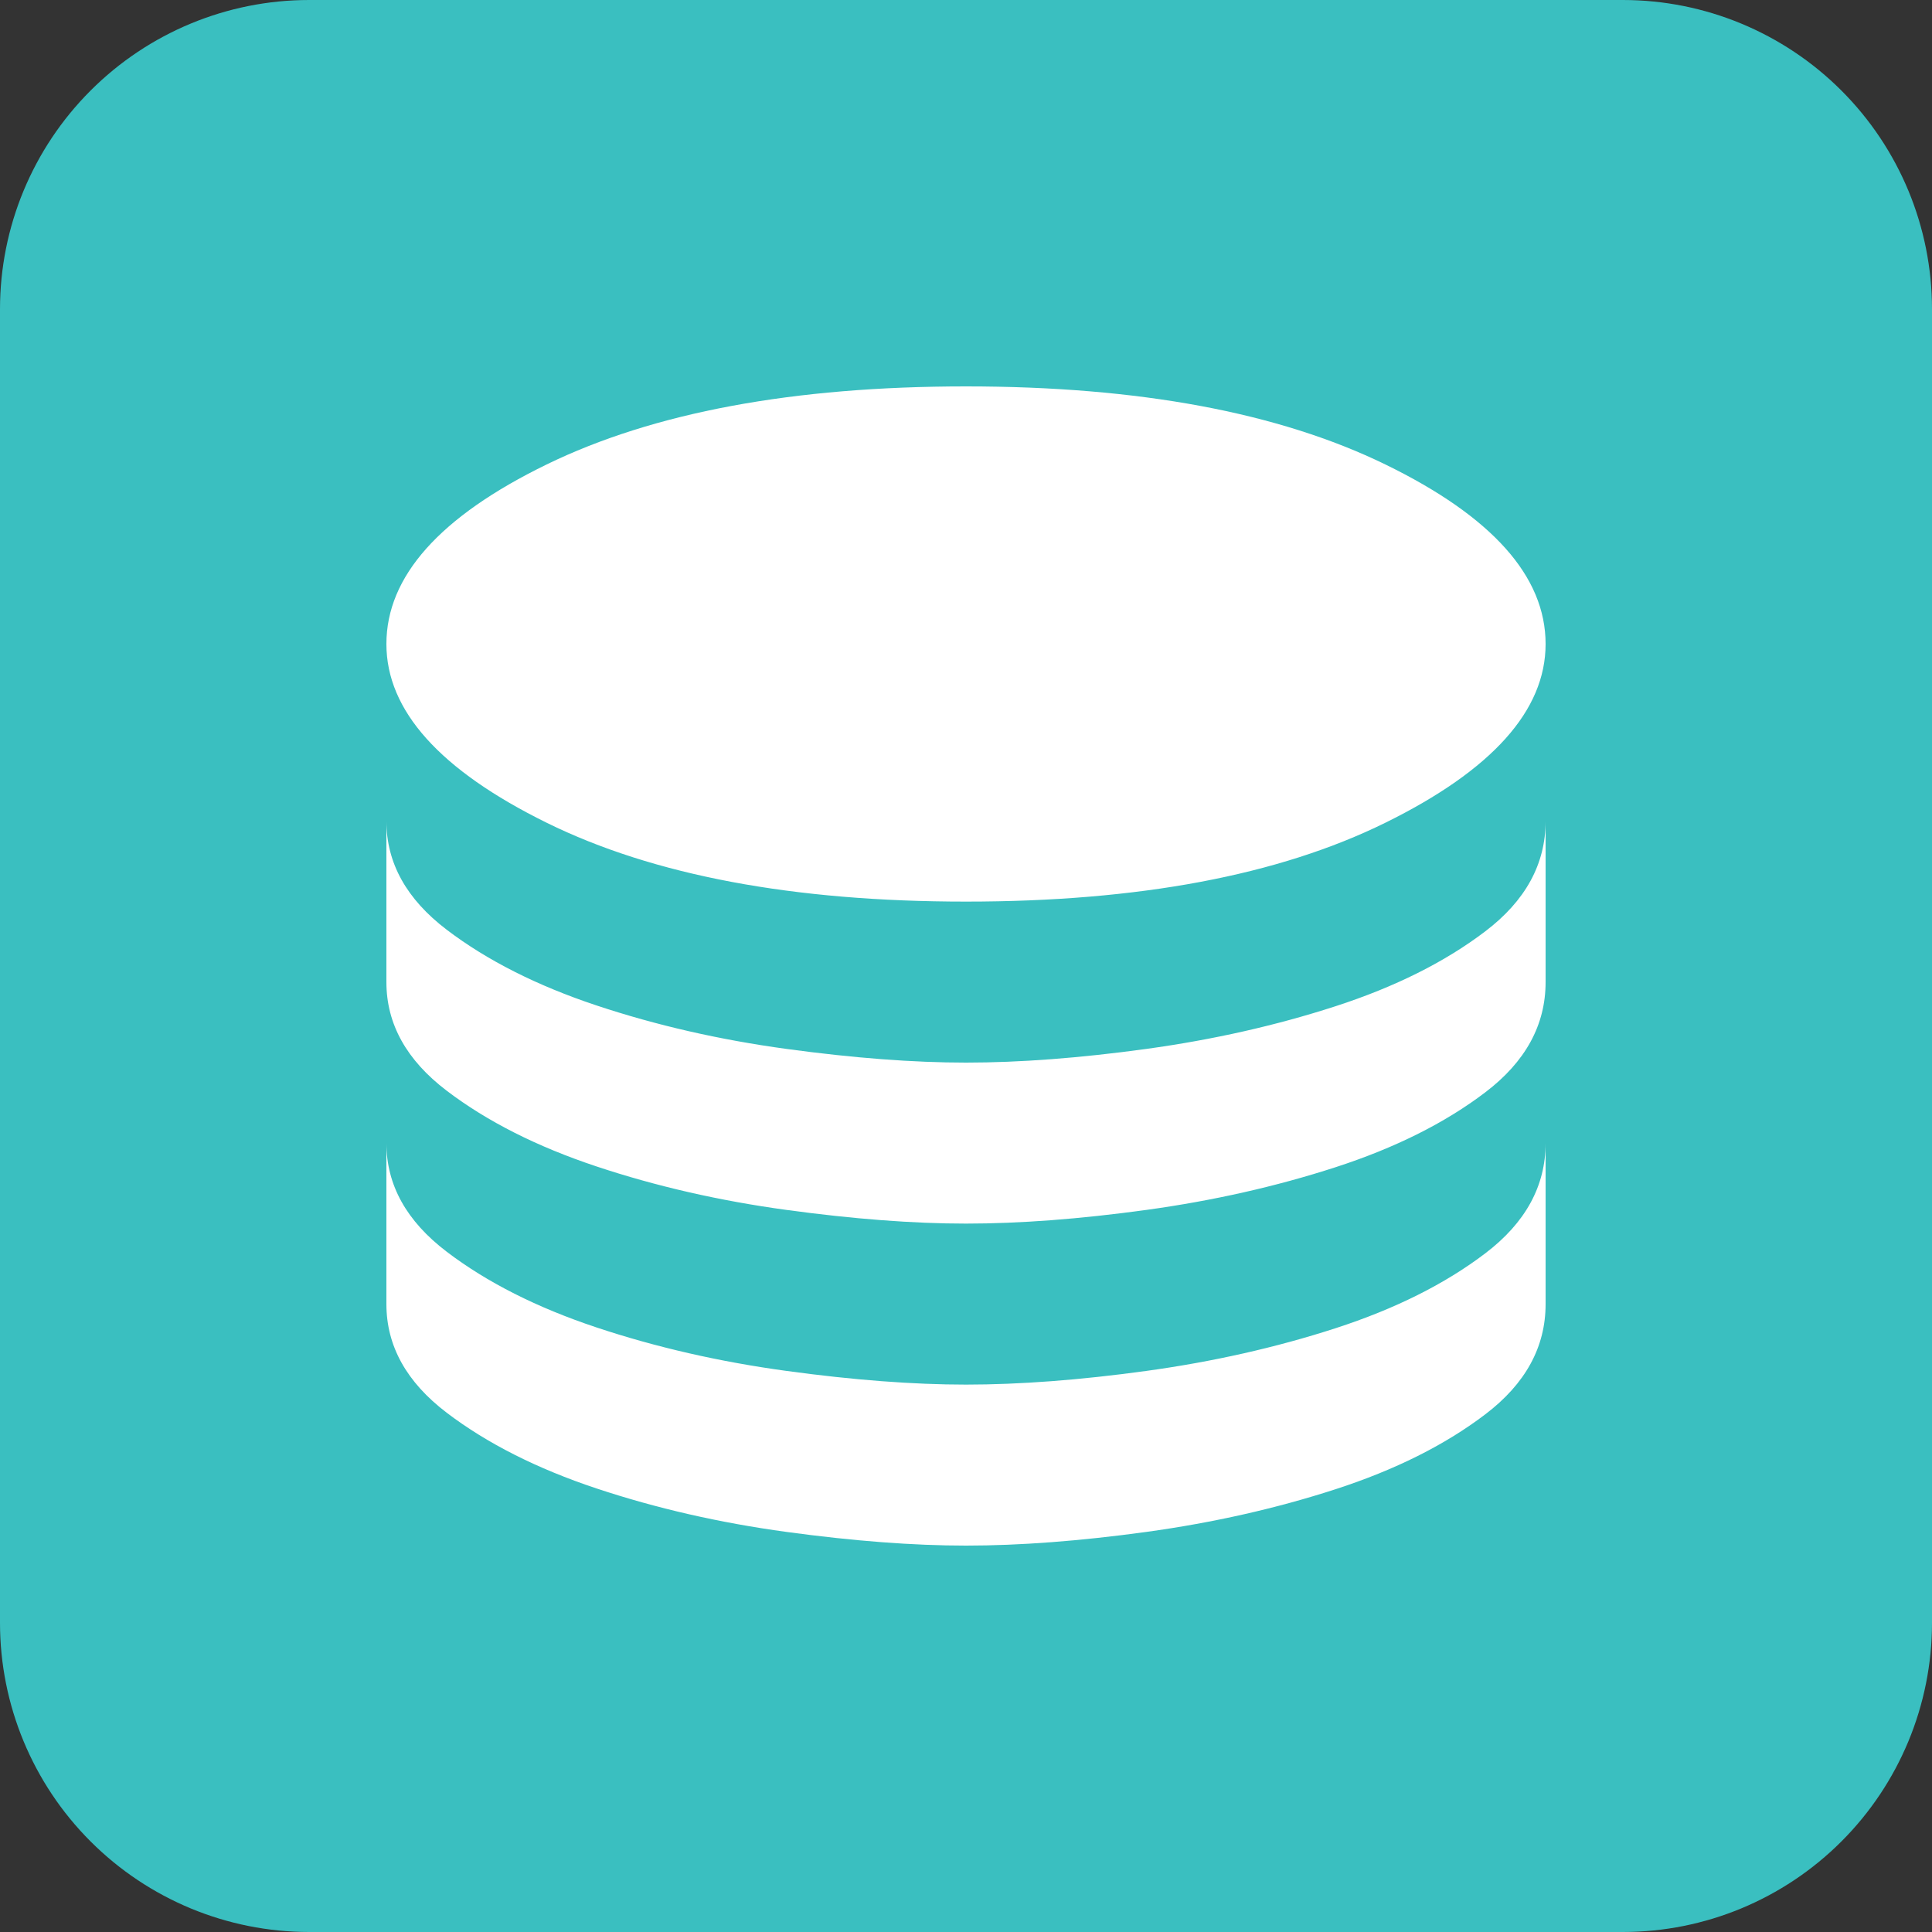 <?xml version="1.0" encoding="UTF-8"?>
<svg xmlns="http://www.w3.org/2000/svg" xmlns:xlink="http://www.w3.org/1999/xlink" width="100" zoomAndPan="magnify" viewBox="0 0 75 75" height="100" preserveAspectRatio="xMidYMid meet" version="1.0">
  <rect x="0" y="0" width="75" height="75" fill="#333333" stroke="none"/>
  <defs>
    <clipPath id="284d4e7956">
      <path d="M 12 0 L 63 0 C 66.184 0 69.234 1.266 71.484 3.516 C 73.734 5.766 75 8.816 75 12 L 75 63 C 75 66.184 73.734 69.234 71.484 71.484 C 69.234 73.734 66.184 75 63 75 L 12 75 C 8.816 75 5.766 73.734 3.516 71.484 C 1.266 69.234 0 66.184 0 63 L 0 12 C 0 8.816 1.266 5.766 3.516 3.516 C 5.766 1.266 8.816 0 12 0 Z M 12 0 " clip-rule="nonzero"></path>
    </clipPath>
  </defs>
  <g clip-path="url(#284d4e7956)">
    <rect x="-7.5" width="90" fill="#3abfc0" y="-7.5" height="90" fill-opacity="1"></rect>
  </g>
  <path fill="#ffffff" d="M 37.5 35 C 44.207 35 49.637 33.98 53.781 31.938 C 57.926 29.895 60 27.582 60 25 C 60 22.375 57.926 20.051 53.781 18.031 C 49.637 16.012 44.207 15 37.5 15 C 30.793 15 25.363 16.012 21.219 18.031 C 17.074 20.051 15 22.375 15 25 C 15 27.582 17.074 29.895 21.219 31.938 C 25.363 33.98 30.793 35 37.5 35 Z M 37.5 41.25 C 39.582 41.25 41.918 41.074 44.5 40.719 C 47.082 40.363 49.531 39.812 51.844 39.062 C 54.156 38.312 56.094 37.344 57.656 36.156 C 59.219 34.969 60 33.543 60 31.875 L 60 38.125 C 60 39.793 59.219 41.219 57.656 42.406 C 56.094 43.594 54.156 44.562 51.844 45.312 C 49.531 46.062 47.082 46.613 44.5 46.969 C 41.918 47.324 39.582 47.5 37.5 47.5 C 35.457 47.5 33.137 47.324 30.531 46.969 C 27.926 46.613 25.469 46.051 23.156 45.281 C 20.844 44.512 18.906 43.531 17.344 42.344 C 15.781 41.156 15 39.75 15 38.125 L 15 31.875 C 15 33.5 15.781 34.906 17.344 36.094 C 18.906 37.281 20.844 38.262 23.156 39.031 C 25.469 39.801 27.926 40.363 30.531 40.719 C 33.137 41.074 35.457 41.25 37.5 41.25 Z M 37.5 53.75 C 39.582 53.75 41.918 53.574 44.5 53.219 C 47.082 52.863 49.531 52.312 51.844 51.562 C 54.156 50.812 56.094 49.844 57.656 48.656 C 59.219 47.469 60 46.043 60 44.375 L 60 50.625 C 60 52.293 59.219 53.719 57.656 54.906 C 56.094 56.094 54.156 57.062 51.844 57.812 C 49.531 58.562 47.082 59.113 44.5 59.469 C 41.918 59.824 39.582 60 37.5 60 C 35.457 60 33.137 59.824 30.531 59.469 C 27.926 59.113 25.469 58.551 23.156 57.781 C 20.844 57.012 18.906 56.031 17.344 54.844 C 15.781 53.656 15 52.25 15 50.625 L 15 44.375 C 15 46 15.781 47.406 17.344 48.594 C 18.906 49.781 20.844 50.762 23.156 51.531 C 25.469 52.301 27.926 52.863 30.531 53.219 C 33.137 53.574 35.457 53.75 37.5 53.75 Z M 37.5 53.75 " fill-opacity="1" fill-rule="nonzero"></path>
</svg>
